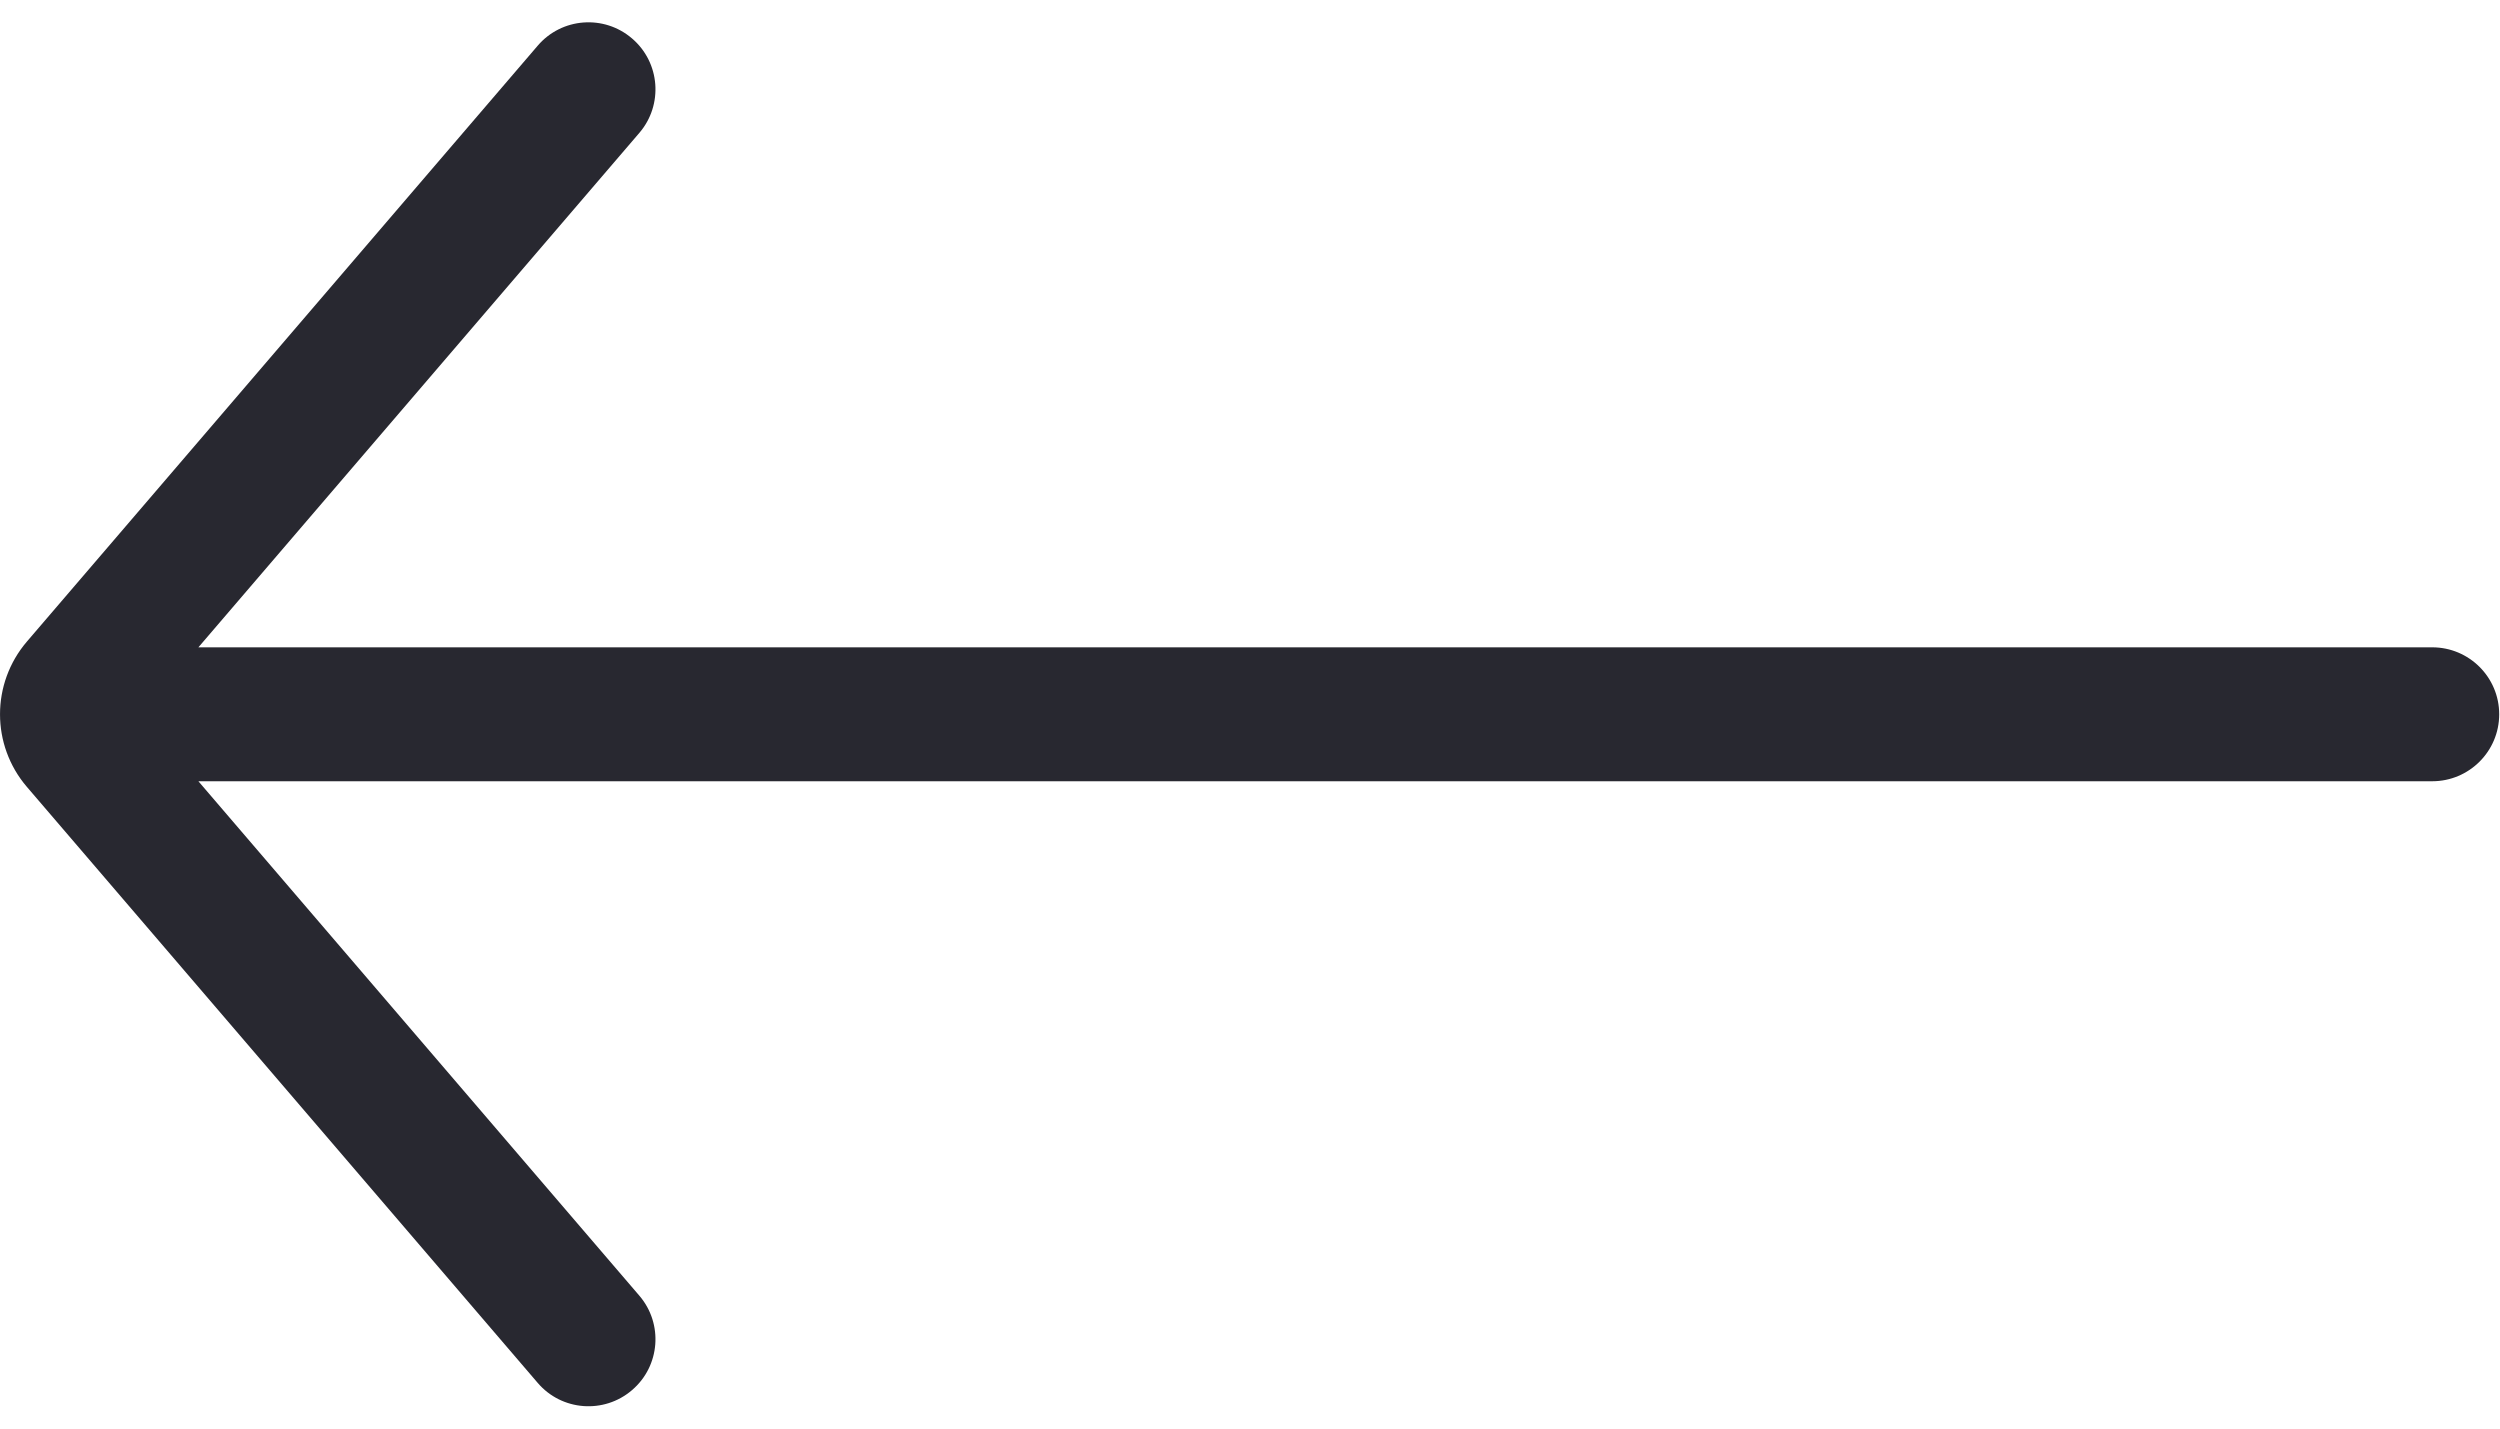 <svg width="28" height="16" viewBox="0 0 28 16" fill="none" xmlns="http://www.w3.org/2000/svg">
<path fill-rule="evenodd" clip-rule="evenodd" d="M6.022 15.488C6.291 15.803 6.765 15.839 7.079 15.569C7.394 15.3 7.43 14.826 7.161 14.512L2.222 8.75L27.241 8.75C27.655 8.75 27.991 8.414 27.991 8C27.991 7.586 27.655 7.25 27.241 7.25L2.222 7.25L7.161 1.488C7.43 1.174 7.394 0.7 7.079 0.431C6.765 0.161 6.291 0.197 6.022 0.512L0.301 7.186C-0.1 7.655 -0.1 8.345 0.301 8.813L6.022 15.488Z" fill="#282830"/>
</svg>
